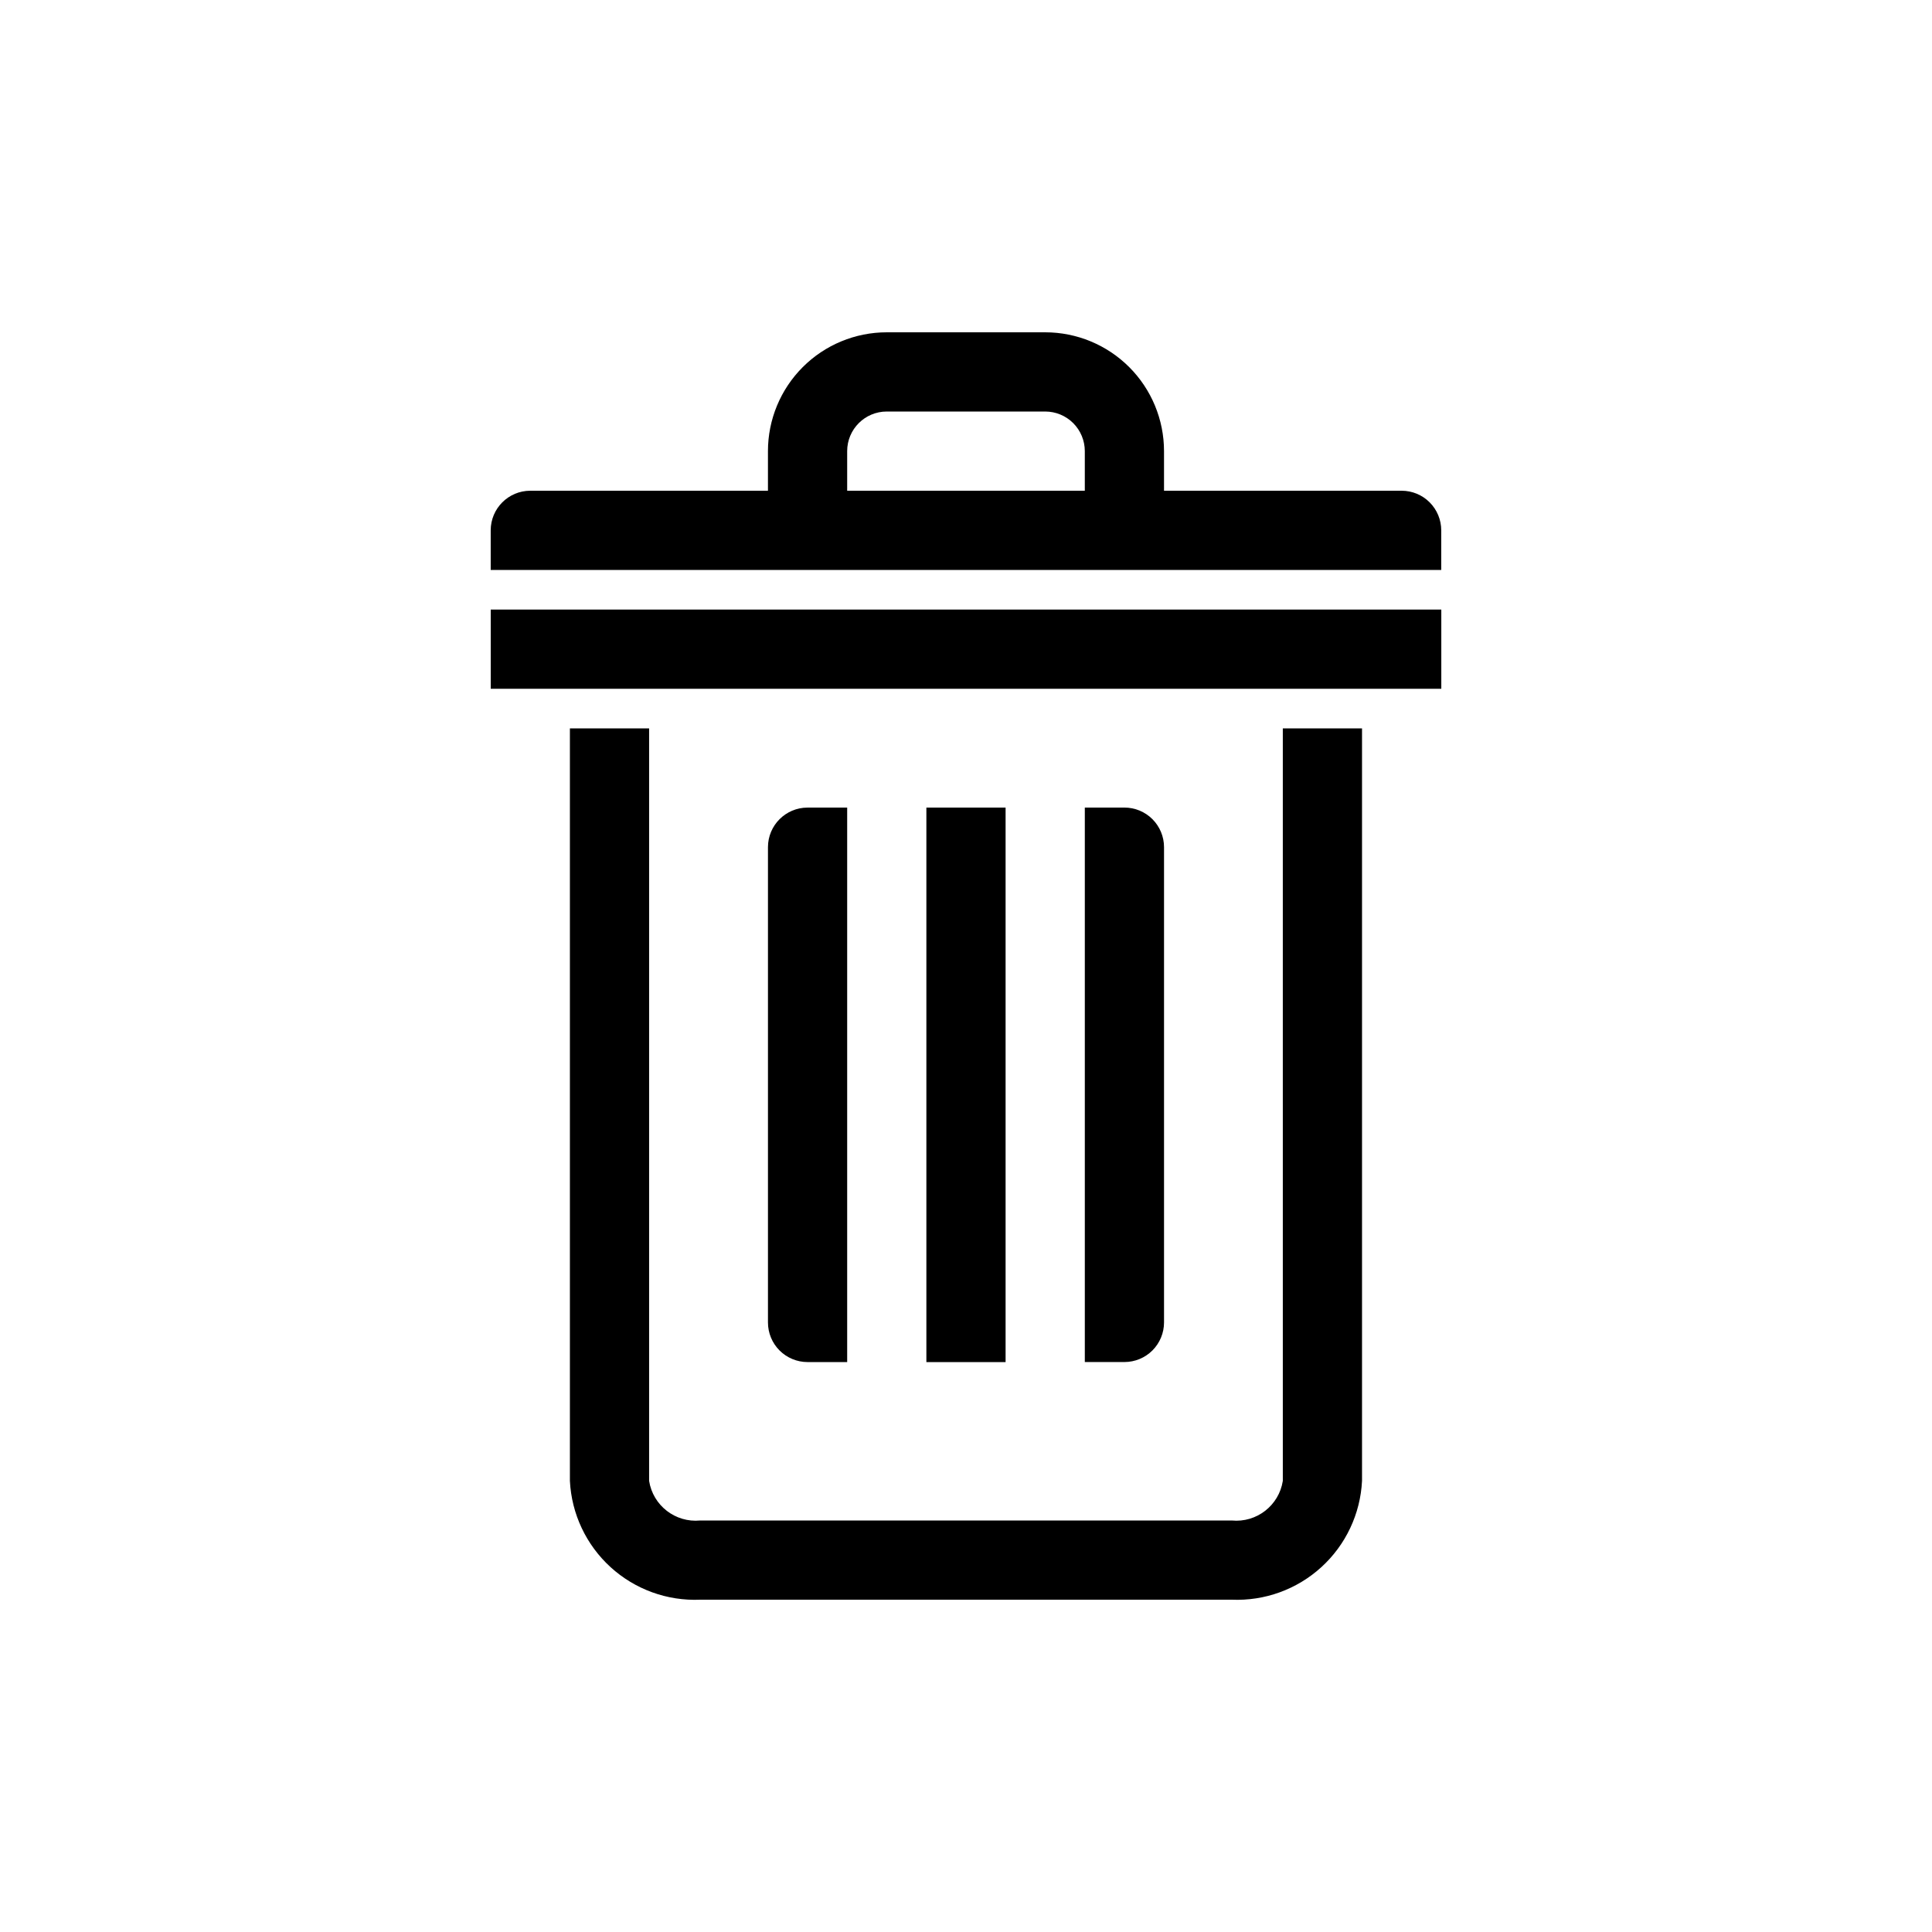 <?xml version="1.0" encoding="UTF-8"?>
<!-- Uploaded to: SVG Repo, www.svgrepo.com, Generator: SVG Repo Mixer Tools -->
<svg fill="#000000" width="800px" height="800px" version="1.1" viewBox="144 144 512 512" xmlns="http://www.w3.org/2000/svg">
 <g>
  <path d="m515.45 274.05h-62.973v-10.496c0-8.352-3.32-16.359-9.223-22.266-5.906-5.906-13.918-9.223-22.266-9.223h-41.984c-8.352 0-16.363 3.316-22.266 9.223-5.906 5.906-9.223 13.914-9.223 22.266v10.496h-62.977c-5.797 0-10.496 4.699-10.496 10.496v10.496h251.9v-10.496c0-2.785-1.105-5.453-3.074-7.422-1.965-1.969-4.637-3.074-7.422-3.074zm-146.94 0v-10.496c0-5.797 4.699-10.496 10.496-10.496h41.984c2.781 0 5.453 1.105 7.422 3.074 1.965 1.969 3.074 4.637 3.074 7.422v10.496z"/>
  <path d="m483.96 536.45c-1.023 6.531-6.957 11.133-13.539 10.496h-140.86c-6.578 0.637-12.516-3.965-13.539-10.496v-199.42h-20.992v199.42c0.434 8.746 4.309 16.961 10.777 22.859 6.469 5.898 15.008 9 23.754 8.629h140.86c8.746 0.371 17.285-2.731 23.754-8.629 6.469-5.898 10.344-14.113 10.777-22.859v-199.42h-20.992z"/>
  <path d="m274.05 305.54h251.91v20.992h-251.91z"/>
  <path d="m368.51 504.96v-146.94h-10.496c-5.797 0-10.496 4.699-10.496 10.496v125.95c0 2.785 1.105 5.457 3.074 7.422 1.969 1.969 4.637 3.074 7.422 3.074z"/>
  <path d="m389.5 358.02h20.992v146.95h-20.992z"/>
  <path d="m452.48 494.46v-125.95c0-2.785-1.109-5.453-3.074-7.422-1.969-1.969-4.641-3.074-7.422-3.074h-10.496v146.94h10.496c2.781 0 5.453-1.105 7.422-3.074 1.965-1.965 3.074-4.637 3.074-7.422z"/>
 </g>
</svg>